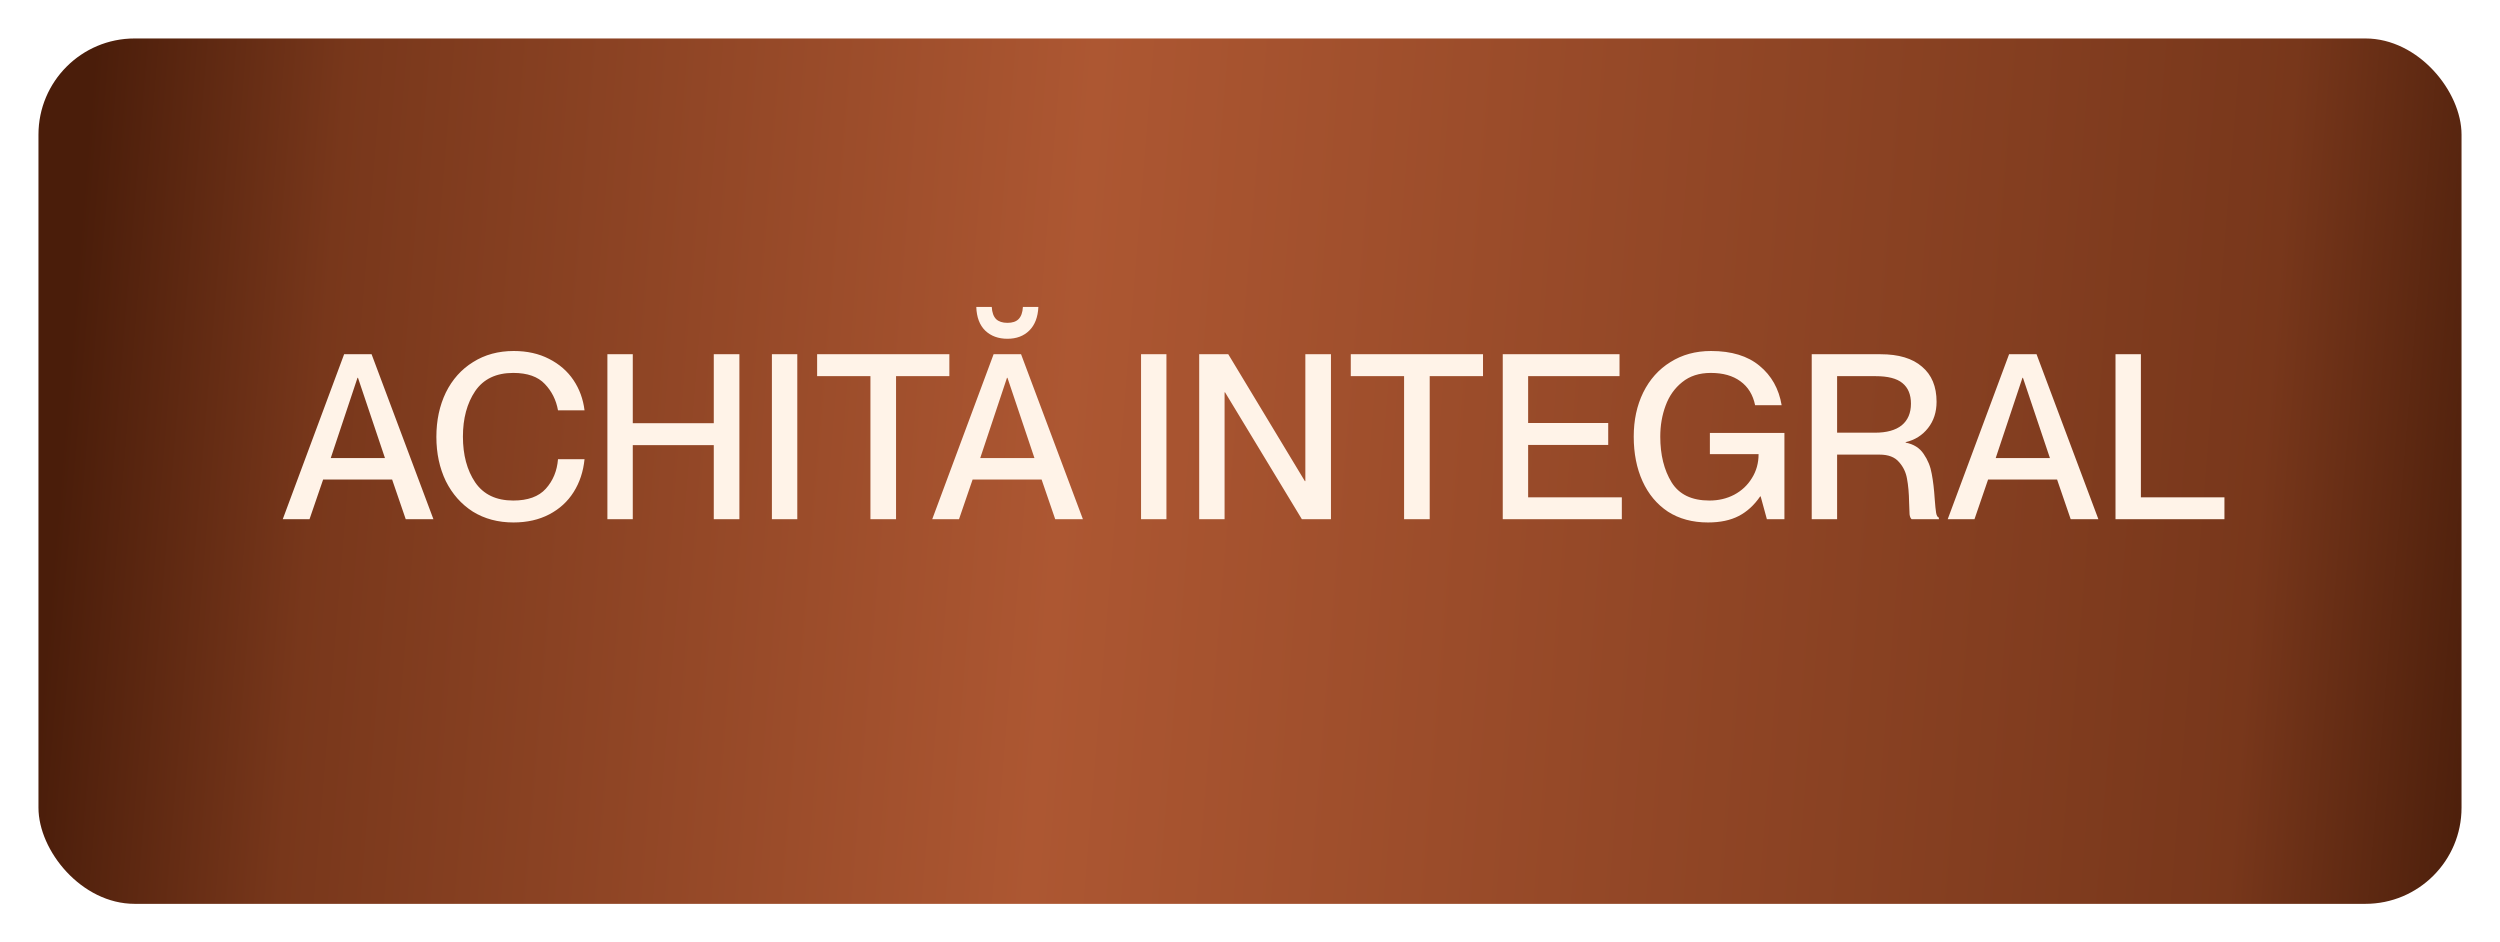 <?xml version="1.0" encoding="UTF-8"?> <svg xmlns="http://www.w3.org/2000/svg" width="260" height="98" viewBox="0 0 260 98" fill="none"><g filter="url(#filter0_d_1086_959)"><rect x="4" width="252" height="90" rx="10" fill="url(#paint0_linear_1086_959)"></rect></g><path d="M35.789 36.84H38.645L45.077 54H42.197L40.781 49.872H33.605L32.189 54H29.405L35.789 36.84ZM40.037 47.64L37.229 39.288H37.181L34.397 47.64H40.037ZM53.4 54.336C51.8 54.336 50.392 53.96 49.175 53.208C47.975 52.44 47.039 51.384 46.367 50.04C45.712 48.68 45.383 47.144 45.383 45.432C45.383 43.72 45.712 42.184 46.367 40.824C47.039 39.464 47.983 38.408 49.2 37.656C50.416 36.888 51.824 36.504 53.423 36.504C54.816 36.504 56.039 36.776 57.096 37.32C58.167 37.864 59.016 38.6 59.639 39.528C60.264 40.456 60.648 41.504 60.791 42.672H58.032C57.84 41.6 57.383 40.688 56.663 39.936C55.944 39.168 54.847 38.784 53.376 38.784C51.599 38.784 50.279 39.416 49.416 40.68C48.568 41.944 48.144 43.52 48.144 45.408C48.144 47.312 48.568 48.896 49.416 50.16C50.279 51.424 51.599 52.056 53.376 52.056C54.895 52.056 56.023 51.648 56.76 50.832C57.511 50 57.935 48.976 58.032 47.76H60.791C60.663 49.04 60.288 50.176 59.663 51.168C59.039 52.16 58.191 52.936 57.12 53.496C56.047 54.056 54.807 54.336 53.4 54.336ZM63.169 36.84H65.809V44.016H74.233V36.84H76.897V54H74.233V46.296H65.809V54H63.169V36.84ZM80.278 36.84H82.918V54H80.278V36.84ZM90.525 39.12H84.981V36.84H98.733V39.12H93.189V54H90.525V39.12ZM103.335 36.84H106.191L112.623 54H109.743L108.327 49.872H101.151L99.736 54H96.951L103.335 36.84ZM107.583 47.64L104.775 39.288H104.727L101.943 47.64H107.583ZM104.775 35.232C103.831 35.232 103.063 34.952 102.471 34.392C101.879 33.816 101.567 32.992 101.535 31.92H103.143C103.175 32.496 103.327 32.92 103.599 33.192C103.871 33.448 104.263 33.576 104.775 33.576C105.287 33.576 105.671 33.448 105.927 33.192C106.199 32.92 106.351 32.496 106.383 31.92H107.991C107.943 32.976 107.631 33.792 107.055 34.368C106.479 34.944 105.719 35.232 104.775 35.232ZM118.669 36.84H121.309V54H118.669V36.84ZM124.716 36.84H127.74L135.708 50.04H135.756V36.84H138.42V54H135.396L127.404 40.8H127.356V54H124.716V36.84ZM146.025 39.12H140.481V36.84H154.233V39.12H148.689V54H146.025V39.12ZM156.286 36.84H168.43V39.12H158.926V43.992H167.254V46.272H158.926V51.72H168.67V54H156.286V36.84ZM177.636 54.336C176.02 54.336 174.628 53.96 173.46 53.208C172.308 52.44 171.428 51.384 170.82 50.04C170.212 48.696 169.908 47.152 169.908 45.408C169.908 43.696 170.236 42.168 170.892 40.824C171.564 39.464 172.508 38.408 173.724 37.656C174.94 36.888 176.348 36.504 177.948 36.504C180.076 36.504 181.756 37.016 182.988 38.04C184.236 39.064 185.004 40.432 185.292 42.144H182.532C182.308 41.056 181.796 40.224 180.996 39.648C180.212 39.072 179.188 38.784 177.924 38.784C176.724 38.784 175.732 39.104 174.948 39.744C174.164 40.368 173.588 41.184 173.22 42.192C172.852 43.184 172.668 44.256 172.668 45.408C172.668 47.296 173.06 48.88 173.844 50.16C174.628 51.424 175.94 52.056 177.78 52.056C178.724 52.056 179.58 51.856 180.348 51.456C181.132 51.04 181.748 50.464 182.196 49.728C182.66 48.992 182.892 48.16 182.892 47.232H177.828V45.024H185.58V54H183.756L183.108 51.624H183.06C182.436 52.536 181.692 53.216 180.828 53.664C179.964 54.112 178.9 54.336 177.636 54.336ZM188.419 36.84H195.571C197.459 36.84 198.899 37.272 199.891 38.136C200.899 38.984 201.403 40.2 201.403 41.784C201.403 42.856 201.107 43.768 200.515 44.52C199.923 45.272 199.147 45.76 198.187 45.984V46.032C199.019 46.192 199.643 46.584 200.059 47.208C200.491 47.832 200.771 48.52 200.899 49.272C201.043 50.024 201.147 50.904 201.211 51.912C201.259 52.568 201.307 53.04 201.355 53.328C201.403 53.616 201.499 53.784 201.643 53.832V54H198.811C198.699 53.904 198.627 53.736 198.595 53.496C198.579 53.24 198.563 52.824 198.547 52.248C198.531 51.288 198.459 50.472 198.331 49.8C198.219 49.128 197.939 48.544 197.491 48.048C197.059 47.536 196.387 47.28 195.475 47.28H191.059V54H188.419V36.84ZM194.995 45C196.211 45 197.139 44.744 197.779 44.232C198.419 43.704 198.739 42.952 198.739 41.976C198.739 41.032 198.443 40.32 197.851 39.84C197.275 39.36 196.339 39.12 195.043 39.12H191.059V45H194.995ZM208.945 36.84H211.801L218.233 54H215.353L213.937 49.872H206.761L205.345 54H202.561L208.945 36.84ZM213.193 47.64L210.385 39.288H210.337L207.553 47.64H213.193ZM220.013 36.84H222.653V51.72H231.341V54H220.013V36.84Z" fill="#FFF3E8"></path><defs><filter id="filter0_d_1086_959" x="0" y="0" width="260" height="98" filterUnits="userSpaceOnUse" color-interpolation-filters="sRGB"><feFlood flood-opacity="0" result="BackgroundImageFix"></feFlood><feColorMatrix in="SourceAlpha" type="matrix" values="0 0 0 0 0 0 0 0 0 0 0 0 0 0 0 0 0 0 127 0" result="hardAlpha"></feColorMatrix><feOffset dy="4"></feOffset><feGaussianBlur stdDeviation="2"></feGaussianBlur><feComposite in2="hardAlpha" operator="out"></feComposite><feColorMatrix type="matrix" values="0 0 0 0 0 0 0 0 0 0 0 0 0 0 0 0 0 0 0.25 0"></feColorMatrix><feBlend mode="normal" in2="BackgroundImageFix" result="effect1_dropShadow_1086_959"></feBlend><feBlend mode="normal" in="SourceGraphic" in2="effect1_dropShadow_1086_959" result="shape"></feBlend></filter><linearGradient id="paint0_linear_1086_959" x1="0.893" y1="25.604" x2="265.747" y2="47.294" gradientUnits="userSpaceOnUse"><stop offset="0.026" stop-color="#4A1D0A"></stop><stop offset="0.125" stop-color="#78371B"></stop><stop offset="0.417" stop-color="#AD5732"></stop><stop offset="0.885" stop-color="#78371B"></stop><stop offset="0.995" stop-color="#431A08"></stop></linearGradient></defs></svg> 